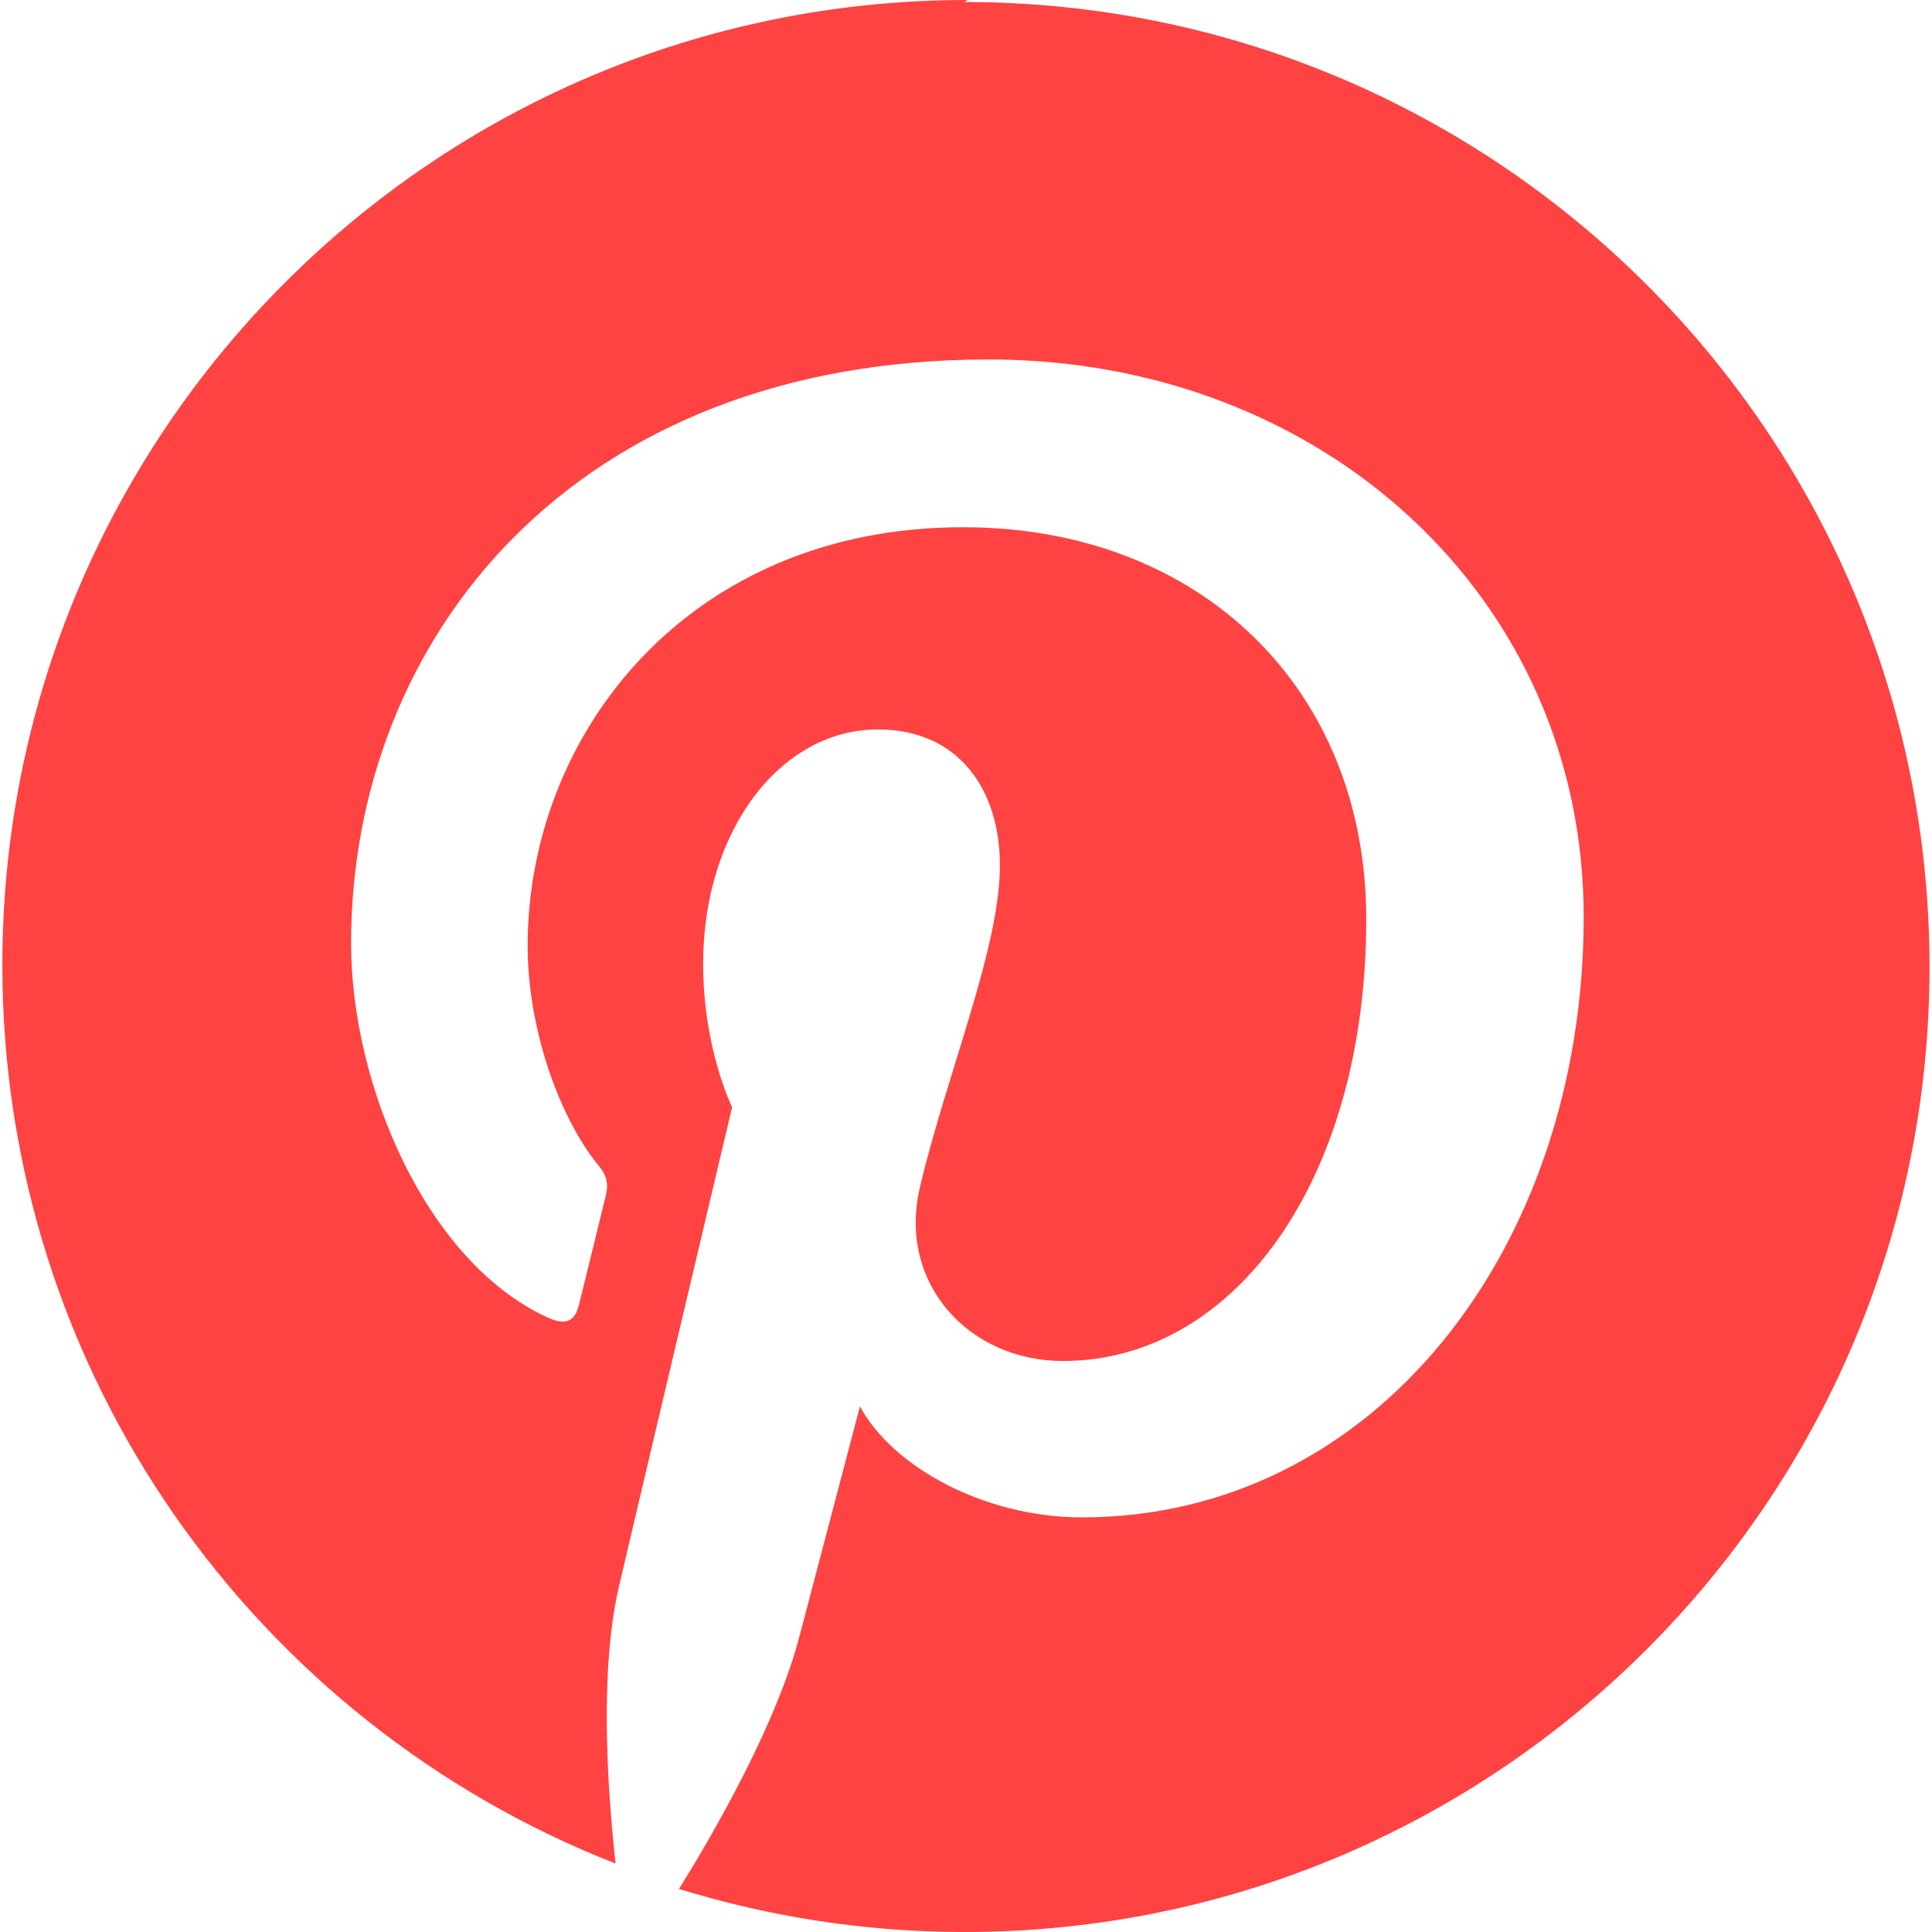 <svg width="18" height="18" viewBox="0 0 18 18" fill="none" xmlns="http://www.w3.org/2000/svg">
<path d="M9.013 0C4.047 0 0.022 4.025 0.022 8.99C0.022 12.8 2.39 16.053 5.735 17.362C5.657 16.65 5.586 15.559 5.766 14.783C5.93 14.08 6.821 10.315 6.821 10.315C6.821 10.315 6.551 9.775 6.551 8.979C6.551 7.732 7.277 6.796 8.177 6.796C8.945 6.796 9.316 7.372 9.316 8.062C9.316 8.834 8.826 9.987 8.572 11.056C8.358 11.95 9.022 12.68 9.903 12.68C11.499 12.68 12.729 10.996 12.729 8.564C12.729 6.418 11.182 4.912 8.973 4.912C6.416 4.912 4.916 6.834 4.916 8.812C4.916 9.586 5.212 10.419 5.583 10.867C5.657 10.957 5.667 11.036 5.647 11.126C5.579 11.408 5.427 12.025 5.396 12.149C5.357 12.317 5.267 12.352 5.096 12.272C3.974 11.755 3.271 10.114 3.271 8.788C3.271 5.956 5.332 3.349 9.211 3.349C12.329 3.349 14.755 5.574 14.755 8.541C14.755 11.642 12.8 14.137 10.08 14.137C9.17 14.137 8.315 13.666 8.012 13.103L7.45 15.239C7.248 16.023 6.697 17.003 6.326 17.599C7.169 17.858 8.056 18 8.989 18C13.944 18 17.977 13.976 17.977 9.01C17.977 4.043 13.944 0.019 8.989 0.019L9.013 0Z" fill="#FF4242"/>
</svg>
